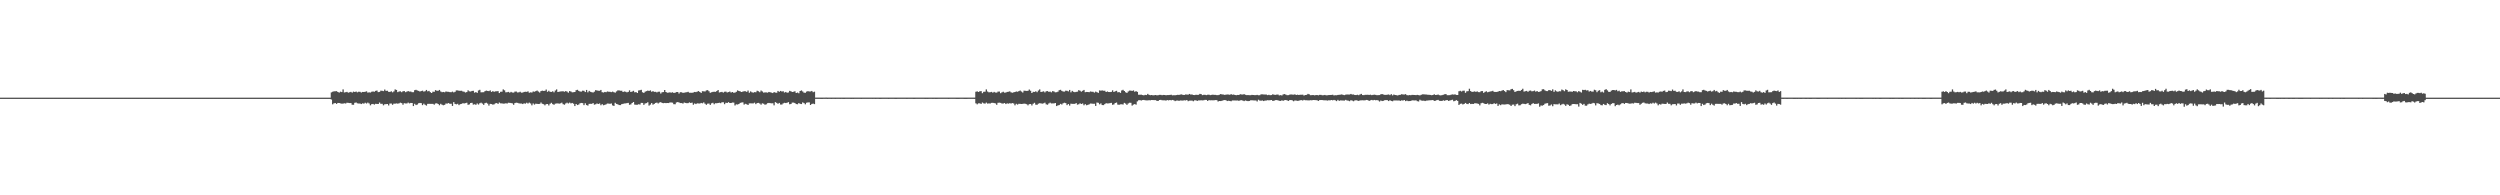 <?xml version="1.0" encoding="UTF-8"?>
<svg xmlns="http://www.w3.org/2000/svg" width="1920" height="150">
  <path d="M0 75.000h1v1.000H0zM1 75.000h1v1.000H1zM2 75.000h1v1.000H2zM3 75.000h1v1.000H3zM4 75.000h1v1.000H4zM5 75.000h1v1.000H5zM6 75.000h1v1.000H6zM7 75.000h1v1.000H7zM8 75.000h1v1.000H8zM9 75.000h1v1.000H9zM10 75.000h1v1.000H10zM11 75.000h1v1.000H11zM12 75.000h1v1.000H12zM13 75.000h1v1.000H13zM14 75.000h1v1.000H14zM15 75.000h1v1.000H15zM16 75.000h1v1.000H16zM17 75.000h1v1.000H17zM18 75.000h1v1.000H18zM19 75.000h1v1.000H19zM20 75.000h1v1.000H20zM21 75.000h1v1.000H21zM22 75.000h1v1.000H22zM23 75.000h1v1.000H23zM24 75.000h1v1.000H24zM25 75.000h1v1.000H25zM26 75.000h1v1.000H26zM27 75.000h1v1.000H27zM28 75.000h1v1.000H28zM29 75.000h1v1.000H29zM30 75.000h1v1.000H30zM31 75.000h1v1.000H31zM32 75.000h1v1.000H32zM33 75.000h1v1.000H33zM34 75.000h1v1.000H34zM35 75.000h1v1.000H35zM36 75.000h1v1.000H36zM37 75.000h1v1.000H37zM38 75.000h1v1.000H38zM39 75.000h1v1.000H39zM40 75.000h1v1.000H40zM41 75.000h1v1.000H41zM42 75.000h1v1.000H42zM43 75.000h1v1.000H43zM44 75.000h1v1.000H44zM45 75.000h1v1.000H45zM46 75.000h1v1.000H46zM47 75.000h1v1.000H47zM48 75.000h1v1.000H48zM49 75.000h1v1.000H49zM50 75.000h1v1.000H50zM51 75.000h1v1.000H51zM52 75.000h1v1.000H52zM53 75.000h1v1.000H53zM54 75.000h1v1.000H54zM55 75.000h1v1.000H55zM56 75.000h1v1.000H56zM57 75.000h1v1.000H57zM58 75.000h1v1.000H58zM59 75.000h1v1.000H59zM60 75.000h1v1.000H60zM61 75.000h1v1.000H61zM62 75.000h1v1.000H62zM63 75.000h1v1.000H63zM64 75.000h1v1.000H64zM65 75.000h1v1.000H65zM66 75.000h1v1.000H66zM67 75.000h1v1.000H67zM68 75.000h1v1.000H68zM69 75.000h1v1.000H69zM70 75.000h1v1.000H70zM71 75.000h1v1.000H71zM72 75.000h1v1.000H72zM73 75.000h1v1.000H73zM74 75.000h1v1.000H74zM75 75.000h1v1.000H75zM76 75.000h1v1.000H76zM77 75.000h1v1.000H77zM78 75.000h1v1.000H78zM79 75.000h1v1.000H79zM80 75.000h1v1.000H80zM81 75.000h1v1.000H81zM82 75.000h1v1.000H82zM83 75.000h1v1.000H83zM84 75.000h1v1.000H84zM85 75.000h1v1.000H85zM86 75.000h1v1.000H86zM87 75.000h1v1.000H87zM88 75.000h1v1.000H88zM89 75.000h1v1.000H89zM90 75.000h1v1.000H90zM91 75.000h1v1.000H91zM92 75.000h1v1.000H92zM93 75.000h1v1.000H93zM94 75.000h1v1.000H94zM95 75.000h1v1.000H95zM96 75.000h1v1.000H96zM97 75.000h1v1.000H97zM98 75.000h1v1.000H98zM99 75.000h1v1.000H99zM100 75.000h1v1.000H100zM101 75.000h1v1.000H101zM102 75.000h1v1.000H102zM103 75.000h1v1.000H103zM104 75.000h1v1.000H104zM105 75.000h1v1.000H105zM106 75.000h1v1.000H106zM107 75.000h1v1.000H107zM108 75.000h1v1.000H108zM109 75.000h1v1.000H109zM110 75.000h1v1.000H110zM111 75.000h1v1.000H111zM112 75.000h1v1.000H112zM113 75.000h1v1.000H113zM114 75.000h1v1.000H114zM115 75.000h1v1.000H115zM116 75.000h1v1.000H116zM117 75.000h1v1.000H117zM118 75.000h1v1.000H118zM119 75.000h1v1.000H119zM120 75.000h1v1.000H120zM121 75.000h1v1.000H121zM122 75.000h1v1.000H122zM123 75.000h1v1.000H123zM124 75.000h1v1.000H124zM125 75.000h1v1.000H125zM126 75.000h1v1.000H126zM127 75.000h1v1.000H127zM128 75.000h1v1.000H128zM129 75.000h1v1.000H129zM130 75.000h1v1.000H130zM131 75.000h1v1.000H131zM132 75.000h1v1.000H132zM133 75.000h1v1.000H133zM134 75.000h1v1.000H134zM135 75.000h1v1.000H135zM136 75.000h1v1.000H136zM137 75.000h1v1.000H137zM138 75.000h1v1.000H138zM139 75.000h1v1.000H139zM140 75.000h1v1.000H140zM141 75.000h1v1.000H141zM142 75.000h1v1.000H142zM143 75.000h1v1.000H143zM144 75.000h1v1.000H144zM145 75.000h1v1.000H145zM146 75.000h1v1.000H146zM147 75.000h1v1.000H147zM148 75.000h1v1.000H148zM149 75.000h1v1.000H149zM150 75.000h1v1.000H150zM151 75.000h1v1.000H151zM152 75.000h1v1.000H152zM153 75.000h1v1.000H153zM154 75.000h1v1.000H154zM155 75.000h1v1.000H155zM156 75.000h1v1.000H156zM157 75.000h1v1.000H157zM158 75.000h1v1.000H158zM159 75.000h1v1.000H159zM160 75.000h1v1.000H160zM161 75.000h1v1.000H161zM162 75.000h1v1.000H162zM163 75.000h1v1.000H163zM164 75.000h1v1.000H164zM165 75.000h1v1.000H165zM166 75.000h1v1.000H166zM167 75.000h1v1.000H167zM168 75.000h1v1.000H168zM169 75.000h1v1.000H169zM170 75.000h1v1.000H170zM171 75.000h1v1.000H171zM172 75.000h1v1.000H172zM173 75.000h1v1.000H173zM174 75.000h1v1.000H174zM175 75.000h1v1.000H175zM176 75.000h1v1.000H176zM177 75.000h1v1.000H177zM178 75.000h1v1.000H178zM179 75.000h1v1.000H179zM180 75.000h1v1.000H180zM181 75.000h1v1.000H181zM182 75.000h1v1.000H182zM183 75.000h1v1.000H183zM184 75.000h1v1.000H184zM185 75.000h1v1.000H185zM186 75.000h1v1.000H186zM187 75.000h1v1.000H187zM188 75.000h1v1.000H188zM189 75.000h1v1.000H189zM190 75.000h1v1.000H190zM191 75.000h1v1.000H191zM192 75.000h1v1.000H192zM193 75.000h1v1.000H193zM194 75.000h1v1.000H194zM195 75.000h1v1.000H195zM196 75.000h1v1.000H196zM197 75.000h1v1.000H197zM198 75.000h1v1.000H198zM199 75.000h1v1.000H199zM200 75.000h1v1.000H200zM201 75.000h1v1.000H201zM202 75.000h1v1.000H202zM203 75.000h1v1.000H203zM204 75.000h1v1.000H204zM205 75.000h1v1.000H205zM206 75.000h1v1.000H206zM207 75.000h1v1.000H207zM208 75.000h1v1.000H208zM209 75.000h1v1.000H209zM210 75.000h1v1.000H210zM211 75.000h1v1.000H211zM212 75.000h1v1.000H212zM213 75.000h1v1.000H213zM214 75.000h1v1.000H214zM215 75.000h1v1.000H215zM216 75.000h1v1.000H216zM217 75.000h1v1.000H217zM218 75.000h1v1.000H218zM219 75.000h1v1.000H219zM220 75.000h1v1.000H220zM221 75.000h1v1.000H221zM222 75.000h1v1.000H222zM223 75.000h1v1.000H223zM224 75.000h1v1.000H224zM225 75.000h1v1.000H225zM226 75.000h1v1.000H226zM227 75.000h1v1.000H227zM228 75.000h1v1.000H228zM229 75.000h1v1.000H229zM230 75.000h1v1.000H230zM231 75.000h1v1.000H231zM232 75.000h1v1.000H232zM233 75.000h1v1.000H233zM234 75.000h1v1.000H234zM235 75.000h1v1.000H235zM236 75.000h1v1.000H236zM237 75.000h1v1.000H237zM238 75.000h1v1.000H238zM239 75.000h1v1.000H239zM240 75.000h1v1.000H240zM241 75.000h1v1.000H241zM242 75.000h1v1.000H242zM243 75.000h1v1.000H243zM244 75.000h1v1.000H244zM245 75.000h1v1.000H245zM246 75.000h1v1.000H246zM247 75.000h1v1.000H247zM248 75.000h1v1.000H248zM249 75.000h1v1.000H249zM250 75.000h1v1.000H250zM251 75.000h1v1.000H251zM252 75.000h1v1.000H252zM253 75.000h1v1.000H253zM254 70.953h1v5.472H254zM255 70.450h1v9.701H255zM256 70.150h1v9.205H256zM257 70.072h1v9.058H257zM258 70.013h1v9.814H258zM259 70.657h1v8.400H259zM260 71.132h1v7.950H260zM261 70.379h1v9.022H261zM262 70.702h1v8.908H262zM263 68.642h1v10.909H263zM264 71.018h1v8.278H264zM265 70.815h1v8.672H265zM266 70.569h1v8.313H266zM267 71.156h1v7.857H267zM268 70.866h1v8.277H268zM269 70.549h1v8.617H269zM270 71.095h1v9.317H270zM271 70.355h1v10.156H271zM272 70.639h1v8.328H272zM273 70.299h1v8.378H273zM274 70.888h1v8.462H274zM275 70.448h1v9.060H275zM276 70.501h1v8.987H276zM277 71.046h1v8.883H277zM278 70.610h1v8.764H278zM279 70.671h1v8.940H279zM280 70.443h1v8.472H280zM281 70.141h1v9.391H281zM282 71.107h1v7.693H282zM283 70.926h1v8.514H283zM284 71.043h1v9.836H284zM285 70.437h1v9.513H285zM286 70.256h1v9.548H286zM287 70.431h1v9.917H287zM288 69.773h1v9.954H288zM289 69.538h1v10.293H289zM290 70.752h1v9.137H290zM291 70.538h1v8.187H291zM292 69.652h1v10.053H292zM293 69.747h1v9.953H293zM294 69.988h1v10.930H294zM295 68.771h1v11.295H295zM296 69.788h1v10.183H296zM297 69.686h1v10.210H297zM298 70.513h1v10.502H298zM299 70.619h1v8.916H299zM300 70.073h1v9.460H300zM301 70.887h1v9.612H301zM302 70.206h1v9.399H302zM303 68.649h1v10.987H303zM304 69.093h1v10.326H304zM305 70.761h1v8.845H305zM306 70.252h1v9.086H306zM307 70.166h1v8.680H307zM308 70.802h1v8.381H308zM309 70.081h1v10.367H309zM310 69.956h1v9.281H310zM311 70.799h1v8.642H311zM312 70.353h1v9.111H312zM313 69.937h1v8.854H313zM314 70.334h1v9.089H314zM315 70.285h1v8.763H315zM316 70.823h1v8.276H316zM317 70.805h1v10.653H317zM318 69.289h1v10.424H318zM319 68.983h1v11.713H319zM320 69.488h1v10.769H320zM321 69.809h1v9.516H321zM322 70.314h1v8.738H322zM323 69.963h1v9.252H323zM324 69.622h1v11.127H324zM325 70.339h1v9.285H325zM326 70.050h1v10.440H326zM327 69.069h1v12.024H327zM328 70.144h1v9.607H328zM329 69.797h1v9.901H329zM330 70.832h1v8.929H330zM331 71.408h1v8.360H331zM332 70.392h1v9.366H332zM333 70.511h1v9.868H333zM334 69.242h1v10.227H334zM335 69.697h1v9.617H335zM336 69.760h1v10.135H336zM337 69.090h1v11.729H337zM338 70.243h1v9.475H338zM339 70.814h1v9.610H339zM340 70.630h1v10.236H340zM341 70.855h1v9.670H341zM342 70.270h1v9.259H342zM343 70.474h1v9.073H343zM344 70.497h1v8.656H344zM345 70.775h1v8.939H345zM346 70.790h1v8.866H346zM347 70.342h1v11.033H347zM348 70.982h1v7.446H348zM349 70.527h1v9.274H349zM350 69.438h1v10.682H350zM351 69.427h1v10.267H351zM352 69.671h1v11.047H352zM353 69.744h1v10.247H353zM354 69.707h1v10.082H354zM355 70.239h1v9.029H355zM356 70.472h1v9.001H356zM357 71.086h1v8.131H357zM358 70.712h1v8.205H358zM359 69.360h1v11.130H359zM360 70.153h1v10.041H360zM361 70.295h1v8.832H361zM362 69.843h1v9.088H362zM363 69.720h1v10.602H363zM364 71.186h1v8.869H364zM365 70.722h1v9.751H365zM366 71.337h1v8.144H366zM367 69.486h1v10.811H367zM368 68.967h1v10.317H368zM369 70.899h1v7.953H369zM370 70.860h1v8.693H370zM371 70.813h1v9.705H371zM372 69.998h1v9.205H372zM373 69.568h1v9.348H373zM374 69.840h1v9.710H374zM375 70.008h1v11.078H375zM376 69.444h1v10.316H376zM377 70.581h1v9.337H377zM378 70.015h1v10.372H378zM379 70.492h1v9.659H379zM380 70.150h1v9.205H380zM381 70.072h1v9.058H381zM382 70.013h1v9.814H382zM383 71.493h1v7.241H383zM384 70.526h1v8.843H384zM385 70.379h1v9.022H385zM386 68.642h1v10.969H386zM387 69.396h1v10.154H387zM388 70.913h1v8.383H388zM389 70.815h1v8.672H389zM390 70.569h1v8.308H390zM391 71.156h1v7.857H391zM392 70.549h1v8.617H392zM393 71.065h1v8.355H393zM394 71.134h1v9.377H394zM395 70.355h1v8.800H395zM396 70.299h1v8.554H396zM397 70.992h1v8.005H397zM398 70.888h1v8.462H398zM399 70.448h1v9.060H399zM400 71.150h1v8.339H400zM401 71.046h1v8.883H401zM402 70.610h1v8.764H402zM403 70.443h1v9.168H403zM404 70.532h1v8.384H404zM405 70.141h1v9.391H405zM406 71.242h1v7.558H406zM407 70.926h1v8.514H407zM408 71.043h1v9.836H408zM409 70.256h1v9.209H409zM410 70.430h1v9.918H410zM411 69.984h1v9.630H411zM412 69.538h1v10.246H412zM413 70.318h1v9.571H413zM414 71.063h1v8.710H414zM415 69.946h1v8.779H415zM416 69.652h1v10.053H416zM417 69.854h1v10.168H417zM418 69.750h1v11.168H418zM419 68.771h1v11.200H419zM420 70.494h1v9.392H420zM421 69.686h1v11.329H421zM422 70.513h1v9.175H422zM423 70.619h1v8.315H423zM424 70.073h1v9.879H424zM425 70.887h1v9.612H425zM426 69.525h1v10.111H426zM427 68.649h1v10.789H427zM428 70.677h1v8.742H428zM429 70.412h1v9.195H429zM430 70.252h1v9.086H430zM431 70.166h1v8.680H431zM432 70.081h1v9.940H432zM433 70.448h1v9.999H433zM434 69.956h1v9.484H434zM435 70.353h1v8.516H435zM436 71.176h1v8.288H436zM437 69.937h1v8.854H437zM438 70.285h1v9.139H438zM439 70.913h1v8.135H439zM440 70.822h1v8.844H440zM441 70.658h1v10.800H441zM442 69.289h1v10.582H442zM443 68.983h1v11.713H443zM444 69.809h1v10.448H444zM445 70.314h1v8.977H445zM446 70.360h1v8.692H446zM447 69.622h1v9.592H447zM448 69.713h1v11.036H448zM449 70.716h1v8.580H449zM450 69.069h1v11.612H450zM451 70.897h1v10.196H451zM452 69.797h1v9.955H452zM453 70.500h1v9.197H453zM454 70.832h1v8.936H454zM455 71.059h1v8.095H455zM456 70.392h1v9.987H456zM457 69.242h1v10.841H457zM458 69.489h1v9.980H458zM459 69.697h1v10.199H459zM460 69.760h1v9.679H460zM461 69.090h1v11.729H461zM462 70.814h1v9.173H462zM463 71.067h1v9.799H463zM464 70.630h1v9.895H464zM465 70.831h1v9.284H465zM466 70.270h1v9.259H466zM467 70.474h1v9.073H467zM468 70.497h1v9.217H468zM469 70.775h1v8.677H469zM470 70.342h1v10.617H470zM471 70.804h1v10.571H471zM472 71.187h1v7.767H472zM473 70.201h1v9.600H473zM474 69.438h1v10.682H474zM475 69.427h1v11.272H475zM476 69.671h1v11.047H476zM477 69.707h1v10.283H477zM478 70.641h1v9.149H478zM479 70.239h1v9.234H479zM480 70.472h1v8.921H480zM481 70.903h1v8.314H481zM482 70.550h1v8.430H482zM483 69.360h1v11.130H483zM484 70.680h1v9.514H484zM485 70.295h1v8.832H485zM486 69.720h1v8.607H486zM487 70.922h1v9.400H487zM488 70.722h1v9.751H488zM489 71.408h1v9.052H489zM490 69.486h1v10.590H490zM491 69.275h1v11.023H491zM492 68.967h1v10.025H492zM493 70.860h1v8.217H493zM494 71.390h1v9.128H494zM495 70.404h1v9.079H495zM496 69.998h1v9.205H496zM497 69.568h1v8.953H497zM498 69.840h1v11.247H498zM499 69.444h1v10.908H499zM500 70.456h1v8.678H500zM501 70.015h1v10.372H501zM502 70.573h1v9.192H502zM503 70.514h1v8.514H503zM504 70.986h1v7.833H504zM505 70.442h1v9.023H505zM506 70.388h1v8.365H506zM507 71.812h1v6.642H507zM508 70.862h1v8.209H508zM509 70.726h1v8.538H509zM510 69.119h1v9.935H510zM511 70.653h1v8.556H511zM512 71.220h1v7.863H512zM513 71.129h1v8.021H513zM514 70.902h1v7.810H514zM515 71.176h1v7.524H515zM516 70.884h1v7.970H516zM517 71.360h1v8.645H517zM518 71.221h1v8.876H518zM519 70.704h1v7.966H519zM520 70.652h1v7.749H520zM521 71.843h1v6.853H521zM522 70.790h1v8.379H522zM523 70.839h1v8.313H523zM524 71.342h1v8.216H524zM525 71.179h1v7.548H525zM526 70.940h1v8.106H526zM527 70.785h1v8.479H527zM528 70.506h1v8.686H528zM529 71.218h1v7.430H529zM530 71.232h1v7.875H530zM531 71.258h1v7.564H531zM532 71.003h1v9.435H532zM533 70.612h1v8.831H533zM534 70.774h1v9.173H534zM535 70.361h1v9.011H535zM536 69.948h1v9.520H536zM537 70.669h1v8.852H537zM538 71.357h1v7.697H538zM539 70.054h1v9.298H539zM540 70.141h1v8.500H540zM541 70.241h1v9.412H541zM542 69.444h1v11.030H542zM543 69.239h1v10.359H543zM544 70.085h1v9.434H544zM545 71.281h1v9.283H545zM546 70.850h1v8.487H546zM547 70.566h1v8.365H547zM548 70.443h1v9.643H548zM549 70.566h1v8.693H549zM550 69.936h1v9.352H550zM551 69.126h1v9.962H551zM552 71.002h1v7.883H552zM553 70.756h1v8.504H553zM554 70.529h1v8.010H554zM555 71.132h1v7.425H555zM556 70.450h1v9.588H556zM557 70.335h1v8.542H557zM558 71.004h1v8.103H558zM559 70.702h1v7.738H559zM560 70.317h1v8.811H560zM561 71.074h1v8.018H561zM562 70.639h1v8.105H562zM563 71.220h1v7.572H563zM564 71.120h1v9.854H564zM565 70.486h1v9.663H565zM566 69.435h1v10.833H566zM567 69.902h1v9.961H567zM568 70.199h1v8.801H568zM569 70.666h1v8.082H569zM570 70.341h1v8.264H570zM571 70.026h1v10.292H571zM572 70.110h1v9.629H572zM573 70.555h1v9.523H573zM574 69.514h1v11.121H574zM575 71.205h1v8.189H575zM576 70.188h1v9.157H576zM577 70.838h1v8.565H577zM578 71.145h1v8.265H578zM579 70.738h1v8.104H579zM580 70.848h1v9.127H580zM581 69.674h1v9.488H581zM582 70.095h1v8.895H582zM583 70.791h1v8.737H583zM584 69.534h1v10.848H584zM585 70.260h1v9.104H585zM586 71.129h1v8.551H586zM587 70.958h1v9.467H587zM588 70.986h1v9.125H588zM589 71.144h1v8.111H589zM590 70.625h1v8.417H590zM591 70.835h1v8.371H591zM592 71.093h1v8.267H592zM593 71.459h1v7.848H593zM594 70.692h1v10.204H594zM595 71.119h1v7.326H595zM596 71.226h1v7.751H596zM597 69.856h1v9.880H597zM598 70.510h1v8.563H598zM599 69.846h1v10.425H599zM600 70.273h1v10.015H600zM601 70.105h1v9.325H601zM602 71.058h1v7.890H602zM603 70.597h1v8.540H603zM604 71.227h1v7.673H604zM605 71.034h1v7.392H605zM606 69.784h1v10.294H606zM607 70.139h1v9.664H607zM608 70.648h1v8.169H608zM609 70.466h1v8.316H609zM610 70.117h1v9.023H610zM611 71.439h1v8.483H611zM612 71.043h1v9.019H612zM613 71.612h1v7.532H613zM614 69.900h1v9.795H614zM615 69.420h1v10.480H615zM616 70.253h1v8.371H616zM617 71.171h1v8.040H617zM618 71.249h1v8.856H618zM619 70.374h1v8.514H619zM620 69.976h1v8.646H620zM621 70.226h1v8.435H621zM622 70.227h1v10.402H622zM623 69.861h1v9.958H623zM624 70.799h1v8.750H624zM625 70.389h1v9.593H625zM626 74.951h1v1.000H626zM627 74.948h1v1.000H627zM628 74.947h1v1.000H628zM629 74.946h1v1.000H629zM630 74.962h1v1.000H630zM631 74.958h1v1.000H631zM632 74.950h1v1.000H632zM633 74.936h1v1.000H633zM634 74.931h1v1.000H634zM635 74.957h1v1.000H635zM636 74.955h1v1.000H636zM637 74.952h1v1.000H637zM638 74.958h1v1.000H638zM639 74.955h1v1.000H639zM640 74.952h1v1.000H640zM641 74.958h1v1.000H641zM642 74.950h1v1.000H642zM643 74.953h1v1.000H643zM644 74.949h1v1.000H644zM645 74.956h1v1.000H645zM646 74.951h1v1.000H646zM647 74.958h1v1.000H647zM648 74.957h1v1.000H648zM649 74.953h1v1.000H649zM650 74.951h1v1.000H650zM651 74.951h1v1.000H651zM652 74.947h1v1.000H652zM653 74.958h1v1.000H653zM654 74.956h1v1.000H654zM655 74.957h1v1.000H655zM656 74.953h1v1.000H656zM657 74.953h1v1.000H657zM658 74.950h1v1.000H658zM659 74.948h1v1.000H659zM660 74.945h1v1.000H660zM661 74.958h1v1.000H661zM662 74.954h1v1.000H662zM663 74.947h1v1.000H663zM664 74.947h1v1.000H664zM665 74.952h1v1.000H665zM666 74.938h1v1.000H666zM667 74.948h1v1.000H667zM668 74.947h1v1.000H668zM669 74.955h1v1.000H669zM670 74.956h1v1.000H670zM671 74.951h1v1.000H671zM672 74.959h1v1.000H672zM673 74.947h1v1.000H673zM674 74.936h1v1.000H674zM675 74.957h1v1.000H675zM676 74.958h1v1.000H676zM677 74.953h1v1.000H677zM678 74.952h1v1.000H678zM679 74.951h1v1.000H679zM680 74.955h1v1.000H680zM681 74.950h1v1.000H681zM682 74.958h1v1.000H682zM683 74.954h1v1.000H683zM684 74.949h1v1.000H684zM685 74.953h1v1.000H685zM686 74.953h1v1.000H686zM687 74.958h1v1.000H687zM688 74.958h1v1.000H688zM689 74.943h1v1.000H689zM690 74.940h1v1.000H690zM691 74.953h1v1.000H691zM692 74.948h1v1.000H692zM693 74.954h1v1.000H693zM694 74.950h1v1.000H694zM695 74.946h1v1.000H695zM696 74.958h1v1.000H696zM697 74.950h1v1.000H697zM698 74.941h1v1.000H698zM699 74.948h1v1.000H699zM700 74.955h1v1.000H700zM701 74.958h1v1.000H701zM702 74.963h1v1.000H702zM703 74.954h1v1.000H703zM704 74.952h1v1.000H704zM705 74.942h1v1.000H705zM706 74.947h1v1.000H706zM707 74.948h1v1.000H707zM708 74.941h1v1.000H708zM709 74.952h1v1.000H709zM710 74.958h1v1.000H710zM711 74.956h1v1.000H711zM712 74.959h1v1.000H712zM713 74.953h1v1.000H713zM714 74.955h1v1.000H714zM715 74.955h1v1.000H715zM716 74.958h1v1.000H716zM717 74.953h1v1.000H717zM718 74.958h1v1.000H718zM719 74.960h1v1.000H719zM720 74.955h1v1.000H720zM721 74.944h1v1.000H721zM722 74.944h1v1.000H722zM723 74.947h1v1.000H723zM724 74.947h1v1.000H724zM725 74.951h1v1.000H725zM726 74.952h1v1.000H726zM727 74.955h1v1.000H727zM728 74.961h1v1.000H728zM729 74.955h1v1.000H729zM730 74.944h1v1.000H730zM731 74.953h1v1.000H731zM732 74.953h1v1.000H732zM733 74.947h1v1.000H733zM734 74.959h1v1.000H734zM735 74.962h1v1.000H735zM736 74.957h1v1.000H736zM737 74.951h1v1.000H737zM738 74.945h1v1.000H738zM739 74.940h1v1.000H739zM740 74.959h1v1.000H740zM741 74.959h1v1.000H741zM742 74.958h1v1.000H742zM743 74.950h1v1.000H743zM744 74.946h1v1.000H744zM745 74.948h1v1.000H745zM746 74.950h1v1.000H746zM747 74.944h1v1.000H747zM748 74.956h1v1.000H748zM749 70.450h1v8.934H749zM750 70.150h1v10.001H750zM751 70.661h1v8.695H751zM752 70.072h1v9.266H752zM753 70.013h1v9.814H753zM754 71.578h1v7.156H754zM755 70.526h1v8.843H755zM756 70.379h1v9.231H756zM757 68.642h1v10.168H757zM758 70.300h1v9.251H758zM759 70.913h1v8.501H759zM760 70.815h1v8.672H760zM761 70.569h1v8.444H761zM762 71.156h1v7.811H762zM763 70.549h1v8.617H763zM764 71.065h1v8.355H764zM765 71.134h1v9.377H765zM766 70.355h1v8.612H766zM767 70.299h1v8.554H767zM768 71.587h1v7.409H768zM769 70.888h1v8.619H769zM770 70.448h1v9.040H770zM771 71.150h1v7.943H771zM772 71.046h1v8.883H772zM773 70.610h1v8.764H773zM774 70.443h1v9.168H774zM775 70.141h1v9.107H775zM776 70.911h1v8.621H776zM777 71.242h1v7.937H777zM778 70.926h1v8.514H778zM779 70.679h1v10.200H779zM780 70.256h1v9.446H780zM781 70.430h1v9.918H781zM782 69.984h1v9.742H782zM783 69.538h1v10.246H783zM784 70.318h1v9.571H784zM785 71.063h1v8.707H785zM786 69.652h1v9.926H786zM787 69.747h1v9.958H787zM788 69.854h1v10.168H788zM789 69.750h1v11.168H789zM790 68.771h1v11.200H790zM791 69.686h1v10.199H791zM792 71.405h1v9.611H792zM793 70.513h1v9.175H793zM794 70.619h1v8.315H794zM795 70.073h1v10.336H795zM796 70.809h1v9.690H796zM797 69.525h1v10.111H797zM798 68.649h1v10.633H798zM799 70.678h1v8.742H799zM800 70.412h1v9.195H800zM801 70.166h1v9.173H801zM802 70.945h1v7.901H802zM803 70.081h1v10.050H803zM804 69.956h1v10.491H804zM805 70.530h1v8.911H805zM806 70.353h1v8.516H806zM807 70.897h1v8.566H807zM808 69.937h1v9.453H808zM809 70.285h1v9.139H809zM810 70.913h1v8.187H810zM811 70.822h1v10.636H811zM812 70.383h1v10.543H812zM813 69.289h1v11.406H813zM814 68.983h1v10.776H814zM815 69.809h1v10.448H815zM816 70.314h1v8.977H816zM817 70.360h1v8.538H817zM818 69.622h1v9.592H818zM819 69.713h1v11.036H819zM820 70.194h1v9.654H820zM821 69.069h1v12.024H821zM822 70.897h1v8.706H822zM823 69.797h1v9.955H823zM824 70.500h1v9.260H824zM825 70.832h1v8.936H825zM826 70.543h1v8.611H826zM827 70.392h1v9.987H827zM828 69.242h1v10.841H828zM829 69.697h1v9.682H829zM830 70.411h1v9.485H830zM831 69.760h1v9.679H831zM832 69.090h1v11.729H832zM833 70.814h1v9.173H833zM834 70.630h1v10.236H834zM835 70.660h1v9.865H835zM836 70.831h1v9.284H836zM837 70.270h1v9.259H837zM838 70.474h1v9.073H838zM839 70.497h1v9.217H839zM840 71.132h1v8.524H840zM841 70.342h1v11.033H841zM842 70.804h1v7.942H842zM843 71.343h1v7.611H843zM844 69.438h1v10.682H844zM845 69.611h1v9.798H845zM846 69.427h1v11.272H846zM847 69.671h1v11.047H847zM848 69.707h1v10.283H848zM849 70.641h1v8.628H849zM850 70.239h1v9.234H850zM851 70.681h1v8.712H851zM852 70.712h1v8.505H852zM853 70.550h1v8.430H853zM854 69.360h1v11.130H854zM855 70.680h1v9.514H855zM856 70.098h1v9.029H856zM857 69.720h1v9.012H857zM858 70.922h1v9.400H858zM859 70.722h1v9.751H859zM860 71.337h1v8.768H860zM861 69.486h1v10.590H861zM862 68.967h1v11.330H862zM863 69.867h1v9.125H863zM864 70.860h1v8.693H864zM865 71.390h1v9.128H865zM866 70.244h1v9.239H866zM867 69.595h1v9.321H867zM868 69.568h1v9.391H868zM869 69.840h1v11.247H869zM870 69.444h1v10.908H870zM871 70.457h1v9.460H871zM872 70.015h1v10.372H872zM873 70.573h1v7.326H873zM874 72.778h1v4.217H874zM875 72.742h1v4.150H875zM876 72.715h1v4.497H876zM877 73.010h1v3.848H877zM878 73.228h1v3.516H878zM879 72.883h1v4.133H879zM880 73.031h1v4.081H880zM881 72.087h1v4.998H881zM882 72.846h1v4.122H882zM883 73.127h1v3.928H883zM884 72.970h1v3.809H884zM885 73.239h1v3.600H885zM886 73.106h1v3.792H886zM887 72.961h1v3.948H887zM888 73.197h1v4.282H888zM889 73.128h1v4.397H889zM890 72.872h1v3.946H890zM891 72.846h1v3.838H891zM892 73.116h1v3.877H892zM893 72.914h1v4.151H893zM894 72.939h1v4.118H894zM895 73.188h1v4.070H895zM896 72.989h1v3.857H896zM897 73.017h1v4.096H897zM898 72.912h1v3.882H898zM899 72.774h1v4.303H899zM900 73.216h1v3.511H900zM901 73.133h1v3.901H901zM902 73.146h1v4.547H902zM903 73.020h1v4.248H903zM904 72.826h1v4.375H904zM905 72.907h1v4.544H905zM906 72.605h1v4.560H906zM907 72.498h1v4.716H907zM908 72.855h1v4.385H908zM909 72.956h1v4.053H909zM910 72.550h1v4.606H910zM911 72.593h1v4.211H911zM912 72.704h1v5.008H912zM913 72.146h1v5.175H913zM914 72.612h1v4.665H914zM915 72.566h1v4.678H915zM916 72.944h1v4.812H916zM917 72.993h1v4.085H917zM918 72.742h1v4.334H918zM919 72.854h1v4.666H919zM920 72.804h1v4.306H920zM921 72.090h1v5.034H921zM922 72.294h1v4.731H922zM923 73.058h1v4.053H923zM924 72.825h1v4.163H924zM925 72.785h1v3.920H925zM926 73.077h1v3.685H926zM927 72.746h1v4.750H927zM928 72.689h1v4.231H928zM929 73.075h1v3.959H929zM930 72.871h1v4.151H930zM931 72.680h1v4.365H931zM932 72.862h1v4.164H932zM933 72.840h1v4.015H933zM934 73.086h1v3.792H934zM935 73.078h1v4.881H935zM936 72.764h1v4.787H936zM937 72.243h1v5.366H937zM938 72.475h1v4.934H938zM939 72.622h1v4.360H939zM940 72.853h1v4.003H940zM941 72.692h1v4.239H941zM942 72.536h1v5.098H942zM943 72.578h1v4.770H943zM944 72.798h1v4.717H944zM945 72.283h1v5.509H945zM946 72.775h1v4.402H946zM947 72.616h1v4.536H947zM948 72.938h1v4.243H948zM949 73.090h1v4.094H949zM950 72.889h1v4.291H950zM951 72.943h1v4.521H951zM952 72.362h1v4.700H952zM953 72.570h1v4.406H953zM954 72.599h1v4.644H954zM955 72.292h1v5.374H955zM956 72.821h1v4.341H956zM957 73.082h1v4.403H957zM958 72.998h1v4.690H958zM959 73.101h1v4.430H959zM960 73.090h1v3.985H960zM961 72.833h1v4.170H961zM962 72.937h1v4.146H962zM963 73.064h1v4.095H963zM964 73.071h1v4.062H964zM965 72.866h1v5.055H965zM966 73.159h1v3.412H966zM967 73.131h1v4.069H967zM968 72.452h1v4.894H968zM969 72.447h1v4.704H969zM970 72.558h1v5.061H970zM971 72.592h1v4.695H971zM972 72.575h1v4.619H972zM973 73.048h1v3.908H973zM974 72.819h1v4.230H974zM975 73.131h1v3.801H975zM976 73.035h1v3.759H976zM977 72.416h1v5.099H977zM978 72.779h1v4.600H978zM979 72.844h1v4.047H979zM980 72.637h1v4.236H980zM981 72.581h1v4.470H981zM982 73.253h1v4.186H982zM983 73.040h1v4.467H983zM984 73.322h1v3.731H984zM985 72.474h1v4.953H985zM986 72.236h1v4.727H986zM987 72.648h1v4.147H987zM988 73.103h1v3.983H988zM989 73.082h1v4.447H989zM990 72.708h1v4.217H990zM991 72.511h1v4.283H991zM992 72.635h1v4.449H992zM993 72.713h1v5.076H993zM994 72.455h1v4.726H994zM995 72.975h1v4.278H995zM996 72.716h1v4.752H996zM997 72.935h1v4.425H997zM998 72.778h1v4.217H998zM999 72.742h1v4.150H999zM1000 72.715h1v4.497H1000zM1001 73.393h1v3.317H1001zM1002 72.950h1v4.051H1002zM1003 72.883h1v4.133H1003zM1004 72.087h1v5.025H1004zM1005 72.432h1v4.652H1005zM1006 73.127h1v3.841H1006zM1007 73.083h1v3.973H1007zM1008 72.970h1v3.809H1008zM1009 73.239h1v3.600H1009zM1010 73.084h1v3.825H1010zM1011 72.961h1v4.064H1011zM1012 73.211h1v4.314H1012zM1013 72.872h1v4.032H1013zM1014 72.846h1v3.972H1014zM1015 73.164h1v3.667H1015zM1016 73.116h1v3.877H1016zM1017 72.914h1v4.151H1017zM1018 73.236h1v3.820H1018zM1019 73.188h1v4.070H1019zM1020 72.989h1v4.015H1020zM1021 72.943h1v4.169H1021zM1022 72.912h1v3.882H1022zM1023 72.774h1v4.303H1023zM1024 73.278h1v3.463H1024zM1025 73.133h1v3.901H1025zM1026 73.187h1v4.507H1026zM1027 72.909h1v3.792H1027zM1028 72.826h1v4.624H1028zM1029 72.702h1v4.412H1029zM1030 72.498h1v4.668H1030zM1031 72.855h1v4.359H1031zM1032 73.054h1v4.186H1032zM1033 72.684h1v4.022H1033zM1034 72.550h1v4.606H1034zM1035 72.593h1v4.708H1035zM1036 72.594h1v5.117H1036zM1037 72.146h1v4.830H1037zM1038 72.612h1v4.665H1038zM1039 72.566h1v5.190H1039zM1040 72.944h1v4.204H1040zM1041 72.993h1v3.954H1041zM1042 72.742h1v4.526H1042zM1043 73.116h1v4.404H1043zM1044 72.566h1v4.558H1044zM1045 72.090h1v4.943H1045zM1046 73.020h1v4.005H1046zM1047 73.058h1v4.053H1047zM1048 72.825h1v4.163H1048zM1049 72.785h1v3.977H1049zM1050 72.746h1v4.170H1050zM1051 72.929h1v4.567H1051zM1052 72.689h1v4.345H1052zM1053 73.075h1v3.697H1053zM1054 72.871h1v4.174H1054zM1055 72.680h1v4.057H1055zM1056 72.840h1v4.187H1056zM1057 73.128h1v3.727H1057zM1058 73.086h1v4.052H1058zM1059 73.011h1v4.948H1059zM1060 72.384h1v4.848H1060zM1061 72.243h1v5.366H1061zM1062 72.622h1v4.787H1062zM1063 72.853h1v4.113H1063zM1064 72.874h1v3.982H1064zM1065 72.692h1v4.239H1065zM1066 72.536h1v5.098H1066zM1067 73.072h1v3.896H1067zM1068 72.283h1v5.233H1068zM1069 73.244h1v4.548H1069zM1070 72.616h1v4.561H1070zM1071 72.938h1v4.214H1071zM1072 73.090h1v4.091H1072zM1073 73.322h1v3.863H1073zM1074 72.889h1v4.291H1074zM1075 72.813h1v4.651H1075zM1076 72.362h1v4.685H1076zM1077 72.570h1v4.673H1077zM1078 72.599h1v4.181H1078zM1079 72.292h1v5.374H1079zM1080 73.082h1v4.203H1080zM1081 73.213h1v4.475H1081zM1082 72.998h1v4.617H1082zM1083 73.101h1v4.430H1083zM1084 72.833h1v4.242H1084zM1085 72.927h1v4.157H1085zM1086 72.937h1v4.223H1086zM1087 73.064h1v3.975H1087zM1088 72.866h1v4.864H1088zM1089 73.077h1v4.843H1089zM1090 73.253h1v3.342H1090zM1091 72.801h1v4.398H1091zM1092 72.452h1v4.894H1092zM1093 72.447h1v4.873H1093zM1094 72.558h1v5.061H1094zM1095 72.575h1v4.711H1095zM1096 72.733h1v4.462H1096zM1097 72.819h1v4.230H1097zM1098 72.926h1v4.087H1098zM1099 73.123h1v3.809H1099zM1100 72.961h1v3.862H1100zM1101 72.416h1v5.099H1101zM1102 72.941h1v4.438H1102zM1103 72.844h1v4.047H1103zM1104 72.581h1v4.119H1104zM1105 73.125h1v4.313H1105zM1106 73.253h1v4.255H1106zM1107 73.040h1v4.461H1107zM1108 72.733h1v4.320H1108zM1109 72.377h1v5.050H1109zM1110 72.236h1v4.727H1110zM1111 73.121h1v3.747H1111zM1112 73.103h1v4.425H1112zM1113 73.067h1v4.160H1113zM1114 72.708h1v4.217H1114zM1115 72.511h1v4.102H1115zM1116 72.636h1v5.153H1116zM1117 72.455h1v4.998H1117zM1118 72.918h1v3.976H1118zM1119 72.975h1v4.493H1119zM1120 70.089h1v10.480H1120zM1121 69.757h1v9.952H1121zM1122 70.308h1v9.267H1122zM1123 69.672h1v10.547H1123zM1124 69.608h1v10.204H1124zM1125 71.273h1v7.764H1125zM1126 70.162h1v9.596H1126zM1127 70.004h1v9.981H1127zM1128 68.125h1v10.994H1128zM1129 69.918h1v10.002H1129zM1130 70.581h1v9.191H1130zM1131 70.475h1v9.376H1131zM1132 70.210h1v9.130H1132zM1133 70.530h1v8.795H1133zM1134 70.188h1v9.316H1134zM1135 70.745h1v9.034H1135zM1136 70.820h1v10.138H1136zM1137 69.978h1v9.312H1137zM1138 69.917h1v9.058H1138zM1139 71.310h1v8.011H1139zM1140 70.555h1v9.319H1140zM1141 70.078h1v9.774H1141zM1142 70.837h1v8.588H1142zM1143 70.533h1v9.795H1143zM1144 70.254h1v9.475H1144zM1145 70.073h1v9.912H1145zM1146 69.746h1v10.153H1146zM1147 70.579h1v8.685H1147zM1148 70.595h1v9.205H1148zM1149 70.626h1v8.842H1149zM1150 70.328h1v11.029H1150zM1151 69.871h1v10.323H1151zM1152 70.059h1v10.724H1152zM1153 69.577h1v10.533H1153zM1154 69.095h1v11.128H1154zM1155 69.938h1v10.348H1155zM1156 70.743h1v9.414H1156zM1157 69.218h1v10.732H1157zM1158 69.320h1v10.767H1158zM1159 69.437h1v11.003H1159zM1160 68.505h1v12.893H1160zM1161 68.265h1v12.109H1161zM1162 69.255h1v11.028H1162zM1163 70.653h1v10.851H1163zM1164 70.149h1v9.920H1164zM1165 69.817h1v9.778H1165zM1166 69.673h1v11.273H1166zM1167 69.817h1v11.019H1167zM1168 69.081h1v10.932H1168zM1169 68.134h1v11.496H1169zM1170 70.327h1v9.452H1170zM1171 70.039h1v9.941H1171zM1172 69.774h1v9.917H1172zM1173 70.478h1v8.680H1173zM1174 69.682h1v10.865H1174zM1175 69.547h1v11.343H1175zM1176 70.167h1v9.634H1176zM1177 69.976h1v9.207H1177zM1178 69.526h1v10.300H1178zM1179 70.410h1v9.337H1179zM1180 69.902h1v9.881H1180zM1181 70.581h1v8.851H1181zM1182 70.464h1v11.518H1182zM1183 70.009h1v11.010H1183zM1184 68.586h1v12.572H1184zM1185 68.494h1v12.190H1185zM1186 69.388h1v10.288H1186zM1187 69.933h1v9.447H1187zM1188 69.983h1v9.231H1188zM1189 69.186h1v12.031H1189zM1190 69.284h1v11.724H1190zM1191 69.804h1v10.437H1191zM1192 68.587h1v13.000H1192zM1193 70.564h1v9.413H1193zM1194 69.374h1v10.763H1194zM1195 70.135h1v10.012H1195zM1196 70.494h1v9.662H1196zM1197 70.018h1v9.473H1197zM1198 70.147h1v10.669H1198zM1199 68.774h1v11.425H1199zM1200 69.266h1v10.468H1200zM1201 70.038h1v10.255H1201zM1202 68.610h1v12.681H1202zM1203 69.115h1v10.986H1203zM1204 70.475h1v9.996H1204zM1205 70.275h1v11.067H1205zM1206 70.308h1v10.666H1206zM1207 70.492h1v9.482H1207zM1208 69.886h1v10.011H1208zM1209 70.107h1v9.810H1209zM1210 70.132h1v9.965H1210zM1211 70.860h1v9.174H1211zM1212 69.964h1v11.928H1212zM1213 70.463h1v8.564H1213zM1214 71.046h1v8.603H1214zM1215 68.987h1v11.550H1215zM1216 69.173h1v10.588H1216zM1217 68.975h1v12.187H1217zM1218 69.474h1v11.707H1218zM1219 69.278h1v10.900H1219zM1220 70.287h1v9.328H1220zM1221 69.853h1v9.983H1221zM1222 70.331h1v9.228H1222zM1223 70.363h1v8.641H1223zM1224 68.902h1v10.400H1224zM1225 69.318h1v11.618H1225zM1226 70.786h1v8.466H1226zM1227 69.700h1v9.762H1227zM1228 69.292h1v10.548H1228zM1229 70.838h1v9.916H1229zM1230 70.375h1v10.542H1230zM1231 71.039h1v8.805H1231zM1232 69.039h1v11.450H1232zM1233 68.477h1v12.250H1233zM1234 69.451h1v9.786H1234zM1235 70.524h1v9.399H1235zM1236 70.615h1v10.352H1236zM1237 69.592h1v10.254H1237zM1238 69.156h1v10.078H1238zM1239 69.127h1v10.153H1239zM1240 69.421h1v12.160H1240zM1241 68.993h1v11.640H1241zM1242 70.089h1v10.228H1242zM1243 69.610h1v11.214H1243zM1244 70.544h1v9.607H1244zM1245 70.150h1v9.205H1245zM1246 70.072h1v9.058H1246zM1247 70.013h1v9.814H1247zM1248 70.657h1v8.400H1248zM1249 71.132h1v7.950H1249zM1250 70.379h1v9.022H1250zM1251 70.702h1v8.908H1251zM1252 68.642h1v10.909H1252zM1253 71.018h1v8.278H1253zM1254 70.815h1v8.672H1254zM1255 70.569h1v8.313H1255zM1256 71.156h1v7.857H1256zM1257 70.866h1v8.277H1257zM1258 70.549h1v8.617H1258zM1259 71.095h1v9.416H1259zM1260 70.355h1v9.308H1260zM1261 70.639h1v8.328H1261zM1262 70.299h1v8.378H1262zM1263 70.888h1v8.462H1263zM1264 70.448h1v9.060H1264zM1265 70.501h1v8.987H1265zM1266 71.046h1v8.883H1266zM1267 70.610h1v8.764H1267zM1268 70.725h1v8.886H1268zM1269 70.443h1v8.472H1269zM1270 70.141h1v9.391H1270zM1271 71.107h1v7.693H1271zM1272 70.926h1v8.514H1272zM1273 71.043h1v9.836H1273zM1274 70.437h1v9.513H1274zM1275 70.256h1v10.092H1275zM1276 70.431h1v9.184H1276zM1277 69.773h1v9.954H1277zM1278 69.538h1v10.293H1278zM1279 70.752h1v9.137H1279zM1280 70.538h1v8.187H1280zM1281 69.652h1v10.053H1281zM1282 69.747h1v9.953H1282zM1283 69.988h1v10.930H1283zM1284 68.771h1v11.295H1284zM1285 69.788h1v10.183H1285zM1286 69.686h1v10.210H1286zM1287 70.513h1v10.502H1287zM1288 70.619h1v8.916H1288zM1289 70.073h1v9.460H1289zM1290 70.887h1v9.612H1290zM1291 70.206h1v9.399H1291zM1292 68.649h1v10.987H1292zM1293 70.677h1v8.742H1293zM1294 70.761h1v8.845H1294zM1295 70.252h1v9.086H1295zM1296 70.166h1v8.680H1296zM1297 70.802h1v8.381H1297zM1298 70.081h1v10.367H1298zM1299 69.956h1v9.281H1299zM1300 70.799h1v8.642H1300zM1301 70.353h1v9.111H1301zM1302 69.937h1v8.854H1302zM1303 70.285h1v9.139H1303zM1304 70.346h1v8.702H1304zM1305 70.823h1v8.276H1305zM1306 70.805h1v10.653H1306zM1307 69.289h1v10.424H1307zM1308 68.983h1v11.713H1308zM1309 69.488h1v10.769H1309zM1310 69.809h1v9.516H1310zM1311 70.314h1v8.738H1311zM1312 69.963h1v9.252H1312zM1313 69.622h1v11.127H1313zM1314 70.339h1v9.285H1314zM1315 70.050h1v10.440H1315zM1316 69.069h1v12.024H1316zM1317 70.144h1v9.607H1317zM1318 69.797h1v9.901H1318zM1319 70.832h1v8.929H1319zM1320 71.337h1v8.431H1320zM1321 70.392h1v9.366H1321zM1322 70.511h1v9.868H1322zM1323 69.242h1v10.227H1323zM1324 69.697h1v9.617H1324zM1325 69.760h1v10.135H1325zM1326 69.090h1v11.729H1326zM1327 70.243h1v9.475H1327zM1328 70.814h1v10.052H1328zM1329 70.630h1v10.078H1329zM1330 70.855h1v9.670H1330zM1331 70.270h1v9.259H1331zM1332 70.474h1v9.073H1332zM1333 70.497h1v8.656H1333zM1334 70.775h1v8.939H1334zM1335 70.790h1v8.866H1335zM1336 70.342h1v11.033H1336zM1337 70.982h1v7.446H1337zM1338 70.527h1v9.274H1338zM1339 69.438h1v10.682H1339zM1340 69.427h1v10.267H1340zM1341 69.671h1v11.047H1341zM1342 69.744h1v10.247H1342zM1343 69.707h1v10.082H1343zM1344 70.239h1v9.029H1344zM1345 70.472h1v9.001H1345zM1346 71.086h1v8.131H1346zM1347 70.550h1v8.367H1347zM1348 69.360h1v11.130H1348zM1349 70.153h1v10.041H1349zM1350 70.295h1v8.832H1350zM1351 69.720h1v9.211H1351zM1352 70.869h1v9.453H1352zM1353 71.186h1v8.869H1353zM1354 70.722h1v9.751H1354zM1355 71.337h1v8.144H1355zM1356 69.486h1v10.811H1356zM1357 68.967h1v10.317H1357zM1358 70.899h1v7.953H1358zM1359 70.860h1v8.693H1359zM1360 70.813h1v9.705H1360zM1361 69.998h1v9.205H1361zM1362 69.568h1v9.111H1362zM1363 69.840h1v9.710H1363zM1364 70.008h1v11.078H1364zM1365 69.444h1v10.316H1365zM1366 70.581h1v9.337H1366zM1367 70.015h1v10.372H1367zM1368 74.951h1v1.000H1368zM1369 74.957h1v1.000H1369zM1370 74.951h1v1.000H1370zM1371 74.950h1v1.000H1371zM1372 74.965h1v1.000H1372zM1373 74.955h1v1.000H1373zM1374 74.954h1v1.000H1374zM1375 74.936h1v1.000H1375zM1376 74.944h1v1.000H1376zM1377 74.959h1v1.000H1377zM1378 74.958h1v1.000H1378zM1379 74.956h1v1.000H1379zM1380 74.962h1v1.000H1380zM1381 74.955h1v1.000H1381zM1382 74.961h1v1.000H1382zM1383 74.961h1v1.000H1383zM1384 74.954h1v1.000H1384zM1385 74.953h1v1.000H1385zM1386 74.960h1v1.000H1386zM1387 74.959h1v1.000H1387zM1388 74.954h1v1.000H1388zM1389 74.961h1v1.000H1389zM1390 74.960h1v1.000H1390zM1391 74.956h1v1.000H1391zM1392 74.954h1v1.000H1392zM1393 74.955h1v1.000H1393zM1394 74.951h1v1.000H1394zM1395 74.962h1v1.000H1395zM1396 74.959h1v1.000H1396zM1397 74.960h1v1.000H1397zM1398 74.953h1v1.000H1398zM1399 74.954h1v1.000H1399zM1400 74.950h1v1.000H1400zM1401 74.945h1v1.000H1401zM1402 74.953h1v1.000H1402zM1403 74.961h1v1.000H1403zM1404 74.949h1v1.000H1404zM1405 74.947h1v1.000H1405zM1406 74.949h1v1.000H1406zM1407 74.947h1v1.000H1407zM1408 74.938h1v1.000H1408zM1409 74.955h1v1.000H1409zM1410 74.947h1v1.000H1410zM1411 74.955h1v1.000H1411zM1412 74.956h1v1.000H1412zM1413 74.951h1v1.000H1413zM1414 74.959h1v1.000H1414zM1415 74.945h1v1.000H1415zM1416 74.936h1v1.000H1416zM1417 74.957h1v1.000H1417zM1418 74.954h1v1.000H1418zM1419 74.953h1v1.000H1419zM1420 74.952h1v1.000H1420zM1421 74.951h1v1.000H1421zM1422 74.954h1v1.000H1422zM1423 74.950h1v1.000H1423zM1424 74.954h1v1.000H1424zM1425 74.962h1v1.000H1425zM1426 74.949h1v1.000H1426zM1427 74.953h1v1.000H1427zM1428 74.959h1v1.000H1428zM1429 74.958h1v1.000H1429zM1430 74.957h1v1.000H1430zM1431 74.943h1v1.000H1431zM1432 74.940h1v1.000H1432zM1433 74.948h1v1.000H1433zM1434 74.953h1v1.000H1434zM1435 74.954h1v1.000H1435zM1436 74.946h1v1.000H1436zM1437 74.947h1v1.000H1437zM1438 74.957h1v1.000H1438zM1439 74.941h1v1.000H1439zM1440 74.959h1v1.000H1440zM1441 74.948h1v1.000H1441zM1442 74.955h1v1.000H1442zM1443 74.958h1v1.000H1443zM1444 74.961h1v1.000H1444zM1445 74.954h1v1.000H1445zM1446 74.942h1v1.000H1446zM1447 74.945h1v1.000H1447zM1448 74.947h1v1.000H1448zM1449 74.948h1v1.000H1449zM1450 74.941h1v1.000H1450zM1451 74.958h1v1.000H1451zM1452 74.956h1v1.000H1452zM1453 74.957h1v1.000H1453zM1454 74.958h1v1.000H1454zM1455 74.953h1v1.000H1455zM1456 74.955h1v1.000H1456zM1457 74.955h1v1.000H1457zM1458 74.958h1v1.000H1458zM1459 74.953h1v1.000H1459zM1460 74.958h1v1.000H1460zM1461 74.962h1v1.000H1461zM1462 74.952h1v1.000H1462zM1463 74.944h1v1.000H1463zM1464 74.944h1v1.000H1464zM1465 74.947h1v1.000H1465zM1466 74.947h1v1.000H1466zM1467 74.956h1v1.000H1467zM1468 74.952h1v1.000H1468zM1469 74.955h1v1.000H1469zM1470 74.959h1v1.000H1470zM1471 74.955h1v1.000H1471zM1472 74.944h1v1.000H1472zM1473 74.957h1v1.000H1473zM1474 74.953h1v1.000H1474zM1475 74.947h1v1.000H1475zM1476 74.959h1v1.000H1476zM1477 74.957h1v1.000H1477zM1478 74.964h1v1.000H1478zM1479 74.945h1v1.000H1479zM1480 74.943h1v1.000H1480zM1481 74.940h1v1.000H1481zM1482 74.959h1v1.000H1482zM1483 74.964h1v1.000H1483zM1484 74.954h1v1.000H1484zM1485 74.950h1v1.000H1485zM1486 74.946h1v1.000H1486zM1487 74.948h1v1.000H1487zM1488 74.944h1v1.000H1488zM1489 74.955h1v1.000H1489zM1490 74.950h1v1.000H1490zM1491 70.450h1v9.701H1491zM1492 70.150h1v9.205H1492zM1493 70.661h1v8.469H1493zM1494 70.013h1v9.814H1494zM1495 70.657h1v8.400H1495zM1496 71.553h1v7.181H1496zM1497 70.526h1v8.875H1497zM1498 70.379h1v9.231H1498zM1499 68.642h1v10.909H1499zM1500 70.300h1v8.997H1500zM1501 70.913h1v8.501H1501zM1502 70.815h1v8.672H1502zM1503 70.569h1v8.444H1503zM1504 70.866h1v8.135H1504zM1505 70.549h1v8.617H1505zM1506 71.065h1v9.347H1506zM1507 70.914h1v9.597H1507zM1508 70.355h1v8.612H1508zM1509 70.299h1v8.378H1509zM1510 71.587h1v7.763H1510zM1511 70.448h1v9.060H1511zM1512 70.501h1v8.987H1512zM1513 71.046h1v8.883H1513zM1514 70.868h1v8.160H1514zM1515 70.610h1v9.000H1515zM1516 70.443h1v8.472H1516zM1517 70.141h1v9.391H1517zM1518 70.911h1v8.033H1518zM1519 70.926h1v8.514H1519zM1520 70.954h1v8.178H1520zM1521 70.679h1v10.200H1521zM1522 70.256h1v9.548H1522zM1523 70.431h1v9.917H1523zM1524 69.984h1v9.742H1524zM1525 69.538h1v10.293H1525zM1526 70.318h1v9.571H1526zM1527 71.062h1v8.322H1527zM1528 69.652h1v10.053H1528zM1529 69.747h1v9.190H1529zM1530 69.854h1v10.177H1530zM1531 68.993h1v11.925H1531zM1532 68.771h1v11.200H1532zM1533 69.686h1v10.199H1533zM1534 70.979h1v10.036H1534zM1535 70.513h1v9.175H1535zM1536 70.073h1v9.177H1536zM1537 70.315h1v10.183H1537zM1538 70.206h1v9.399H1538zM1539 69.525h1v10.111H1539zM1540 68.649h1v10.770H1540zM1541 70.678h1v8.523H1541zM1542 70.412h1v9.195H1542zM1543 70.166h1v8.660H1543zM1544 70.818h1v8.028H1544zM1545 70.081h1v10.367H1545zM1546 69.956h1v9.235H1546zM1547 70.680h1v8.760H1547zM1548 70.353h1v8.366H1548zM1549 69.937h1v9.526H1549zM1550 70.755h1v8.668H1550zM1551 70.285h1v8.763H1551zM1552 70.913h1v8.187H1552zM1553 70.805h1v10.653H1553zM1554 70.119h1v10.448H1554zM1555 68.983h1v11.713H1555zM1556 69.488h1v10.769H1556zM1557 69.809h1v9.516H1557zM1558 70.314h1v8.738H1558zM1559 69.963h1v8.935H1559zM1560 69.622h1v11.127H1560zM1561 69.713h1v10.410H1561zM1562 70.194h1v10.297H1562zM1563 69.069h1v12.024H1563zM1564 70.897h1v8.854H1564zM1565 69.797h1v9.901H1565zM1566 70.500h1v9.260H1566zM1567 70.832h1v8.936H1567zM1568 70.392h1v8.762H1568zM1569 70.511h1v9.868H1569zM1570 69.242h1v10.258H1570zM1571 69.697h1v9.617H1571zM1572 70.450h1v9.446H1572zM1573 69.090h1v11.729H1573zM1574 69.876h1v9.843H1574zM1575 70.814h1v9.246H1575zM1576 70.630h1v10.236H1576zM1577 70.660h1v9.865H1577zM1578 70.831h1v8.770H1578zM1579 70.270h1v9.101H1579zM1580 70.497h1v9.050H1580zM1581 70.775h1v8.939H1581zM1582 71.171h1v8.485H1582zM1583 70.342h1v11.033H1583zM1584 70.804h1v7.921H1584zM1585 70.920h1v8.381H1585zM1586 69.438h1v10.682H1586zM1587 70.146h1v9.259H1587zM1588 69.427h1v11.272H1588zM1589 69.889h1v10.828H1589zM1590 69.707h1v10.082H1590zM1591 70.738h1v8.530H1591zM1592 70.239h1v9.234H1592zM1593 70.921h1v8.296H1593zM1594 70.712h1v7.993H1594zM1595 69.360h1v11.130H1595zM1596 69.745h1v10.449H1596zM1597 70.295h1v8.832H1597zM1598 70.098h1v8.991H1598zM1599 69.720h1v9.756H1599zM1600 71.150h1v9.171H1600zM1601 70.722h1v9.751H1601zM1602 71.337h1v8.144H1602zM1603 69.486h1v10.590H1603zM1604 68.967h1v11.330H1604zM1605 69.867h1v9.051H1605zM1606 70.860h1v8.693H1606zM1607 70.944h1v9.575H1607zM1608 69.998h1v9.205H1608zM1609 69.568h1v9.348H1609zM1610 69.839h1v9.119H1610zM1611 70.008h1v11.078H1611zM1612 69.444h1v10.766H1612zM1613 70.457h1v9.460H1613zM1614 70.015h1v10.372H1614zM1615 70.126h1v10.443H1615zM1616 69.757h1v9.952H1616zM1617 69.672h1v9.793H1617zM1618 69.608h1v10.611H1618zM1619 71.208h1v7.986H1619zM1620 70.818h1v8.595H1620zM1621 70.004h1v9.754H1621zM1622 68.125h1v11.859H1622zM1623 68.941h1v10.979H1623zM1624 70.852h1v8.793H1624zM1625 70.475h1v9.376H1625zM1626 70.210h1v8.988H1626zM1627 70.844h1v8.495H1627zM1628 70.530h1v8.974H1628zM1629 70.188h1v8.492H1629zM1630 70.778h1v10.180H1630zM1631 69.978h1v9.514H1631zM1632 69.917h1v9.372H1632zM1633 70.666h1v8.309H1633zM1634 70.555h1v9.149H1634zM1635 70.078h1v9.795H1635zM1636 70.837h1v9.016H1636zM1637 70.725h1v9.604H1637zM1638 70.254h1v9.475H1638zM1639 70.146h1v9.838H1639zM1640 70.073h1v9.160H1640zM1641 69.746h1v10.153H1641zM1642 70.791h1v8.318H1642zM1643 70.595h1v9.205H1643zM1644 70.722h1v10.635H1644zM1645 70.066h1v8.862H1645zM1646 69.871h1v10.912H1646zM1647 69.577h1v10.412H1647zM1648 69.348h1v10.762H1648zM1649 69.095h1v11.128H1649zM1650 70.407h1v9.879H1650zM1651 70.038h1v8.989H1651zM1652 69.218h1v10.869H1652zM1653 69.320h1v10.761H1653zM1654 69.820h1v11.578H1654zM1655 68.265h1v12.146H1655zM1656 69.365h1v11.009H1656zM1657 69.255h1v12.249H1657zM1658 70.149h1v9.920H1658zM1659 70.263h1v9.331H1659zM1660 69.673h1v10.681H1660zM1661 70.553h1v10.392H1661zM1662 69.257h1v10.722H1662zM1663 68.134h1v11.879H1663zM1664 70.327h1v9.452H1664zM1665 70.417h1v9.563H1665zM1666 69.867h1v9.824H1666zM1667 69.774h1v9.385H1667zM1668 69.682h1v9.841H1668zM1669 70.112h1v10.778H1669zM1670 69.547h1v10.254H1670zM1671 70.457h1v8.870H1671zM1672 69.976h1v9.850H1672zM1673 69.526h1v9.573H1673zM1674 69.902h1v9.881H1674zM1675 69.968h1v9.409H1675zM1676 70.484h1v8.948H1676zM1677 70.305h1v11.677H1677zM1678 68.826h1v11.270H1678zM1679 68.494h1v12.664H1679zM1680 69.872h1v10.812H1680zM1681 69.388h1v10.288H1681zM1682 69.983h1v9.397H1682zM1683 69.554h1v10.003H1683zM1684 69.186h1v12.031H1684zM1685 70.451h1v9.107H1685zM1686 69.648h1v11.288H1686zM1687 68.587h1v13.000H1687zM1688 69.374h1v10.763H1688zM1689 70.135h1v9.944H1689zM1690 70.494h1v9.653H1690zM1691 71.040h1v9.116H1691zM1692 70.018h1v10.127H1692zM1693 69.840h1v10.976H1693zM1694 68.774h1v11.057H1694zM1695 69.266h1v10.398H1695zM1696 69.335h1v10.958H1696zM1697 68.610h1v12.681H1697zM1698 70.506h1v9.886H1698zM1699 70.475h1v10.868H1699zM1700 70.275h1v10.896H1700zM1701 70.519h1v10.455H1701zM1702 69.886h1v10.011H1702zM1703 70.107h1v9.810H1703zM1704 70.132h1v9.741H1704zM1705 70.433h1v9.664H1705zM1706 69.964h1v10.070H1706zM1707 70.463h1v11.429H1707zM1708 70.656h1v8.107H1708zM1709 70.164h1v10.027H1709zM1710 68.987h1v11.550H1710zM1711 68.975h1v11.500H1711zM1712 69.238h1v11.943H1712zM1713 69.278h1v11.118H1713zM1714 69.649h1v10.529H1714zM1715 69.853h1v9.731H1715zM1716 70.105h1v9.731H1716zM1717 70.768h1v8.791H1717zM1718 70.188h1v9.046H1718zM1719 68.902h1v12.034H1719zM1720 69.953h1v10.662H1720zM1721 69.913h1v9.549H1721zM1722 69.292h1v9.884H1722zM1723 70.576h1v10.178H1723zM1724 70.876h1v10.041H1724zM1725 70.375h1v10.528H1725zM1726 69.651h1v10.194H1726zM1727 69.039h1v11.688H1727zM1728 68.477h1v11.155H1728zM1729 70.566h1v8.598H1729zM1730 70.524h1v9.399H1730zM1731 70.473h1v10.493H1731zM1732 69.592h1v9.952H1732zM1733 69.127h1v9.850H1733zM1734 69.421h1v12.160H1734zM1735 69.603h1v11.184H1735zM1736 68.993h1v10.477H1736zM1737 70.222h1v10.095H1737zM1738 69.610h1v11.214H1738zM1739 74.951h1v1.000H1739zM1740 74.957h1v1.000H1740zM1741 74.951h1v1.000H1741zM1742 74.950h1v1.000H1742zM1743 74.966h1v1.000H1743zM1744 74.955h1v1.000H1744zM1745 74.954h1v1.000H1745zM1746 74.936h1v1.000H1746zM1747 74.953h1v1.000H1747zM1748 74.959h1v1.000H1748zM1749 74.958h1v1.000H1749zM1750 74.956h1v1.000H1750zM1751 74.962h1v1.000H1751zM1752 74.955h1v1.000H1752zM1753 74.961h1v1.000H1753zM1754 74.961h1v1.000H1754zM1755 74.954h1v1.000H1755zM1756 74.953h1v1.000H1756zM1757 74.966h1v1.000H1757zM1758 74.959h1v1.000H1758zM1759 74.954h1v1.000H1759zM1760 74.961h1v1.000H1760zM1761 74.960h1v1.000H1761zM1762 74.956h1v1.000H1762zM1763 74.954h1v1.000H1763zM1764 74.951h1v1.000H1764zM1765 74.959h1v1.000H1765zM1766 74.962h1v1.000H1766zM1767 74.959h1v1.000H1767zM1768 74.957h1v1.000H1768zM1769 74.953h1v1.000H1769zM1770 74.954h1v1.000H1770zM1771 74.950h1v1.000H1771zM1772 74.945h1v1.000H1772zM1773 74.953h1v1.000H1773zM1774 74.961h1v1.000H1774zM1775 74.947h1v1.000H1775zM1776 74.947h1v1.000H1776zM1777 74.949h1v1.000H1777zM1778 74.947h1v1.000H1778zM1779 74.938h1v1.000H1779zM1780 74.947h1v1.000H1780zM1781 74.964h1v1.000H1781zM1782 74.955h1v1.000H1782zM1783 74.956h1v1.000H1783zM1784 74.951h1v1.000H1784zM1785 74.952h1v1.000H1785zM1786 74.945h1v1.000H1786zM1787 74.936h1v1.000H1787zM1788 74.957h1v1.000H1788zM1789 74.954h1v1.000H1789zM1790 74.952h1v1.000H1790zM1791 74.960h1v1.000H1791zM1792 74.951h1v1.000H1792zM1793 74.950h1v1.000H1793zM1794 74.955h1v1.000H1794zM1795 74.954h1v1.000H1795zM1796 74.949h1v1.000H1796zM1797 74.959h1v1.000H1797zM1798 74.953h1v1.000H1798zM1799 74.959h1v1.000H1799zM1800 74.958h1v1.000H1800zM1801 74.954h1v1.000H1801zM1802 74.943h1v1.000H1802zM1803 74.940h1v1.000H1803zM1804 74.948h1v1.000H1804zM1805 74.953h1v1.000H1805zM1806 74.954h1v1.000H1806zM1807 74.946h1v1.000H1807zM1808 74.947h1v1.000H1808zM1809 74.952h1v1.000H1809zM1810 74.941h1v1.000H1810zM1811 74.959h1v1.000H1811zM1812 74.948h1v1.000H1812zM1813 74.955h1v1.000H1813zM1814 74.958h1v1.000H1814zM1815 74.954h1v1.000H1815zM1816 74.955h1v1.000H1816zM1817 74.942h1v1.000H1817zM1818 74.947h1v1.000H1818zM1819 74.954h1v1.000H1819zM1820 74.948h1v1.000H1820zM1821 74.941h1v1.000H1821zM1822 74.958h1v1.000H1822zM1823 74.956h1v1.000H1823zM1824 74.957h1v1.000H1824zM1825 74.958h1v1.000H1825zM1826 74.953h1v1.000H1826zM1827 74.955h1v1.000H1827zM1828 74.955h1v1.000H1828zM1829 74.961h1v1.000H1829zM1830 74.953h1v1.000H1830zM1831 72.160h1v5.361H1831zM1832 72.525h1v5.152H1832zM1833 71.236h1v7.231H1833zM1834 71.352h1v6.632H1834zM1835 71.228h1v7.629H1835zM1836 71.393h1v7.477H1836zM1837 71.418h1v6.960H1837zM1838 72.049h1v5.840H1838zM1839 71.778h1v6.250H1839zM1840 72.077h1v5.897H1840zM1841 72.097h1v5.757H1841zM1842 71.988h1v5.706H1842zM1843 71.183h1v7.534H1843zM1844 72.076h1v6.440H1844zM1845 71.682h1v6.112H1845zM1846 71.426h1v6.100H1846zM1847 72.240h1v6.363H1847zM1848 72.104h1v6.600H1848zM1849 72.520h1v5.935H1849zM1850 71.268h1v7.168H1850zM1851 70.916h1v7.669H1851zM1852 71.526h1v6.176H1852zM1853 72.198h1v5.884H1853zM1854 72.518h1v6.218H1854zM1855 71.781h1v6.253H1855zM1856 71.341h1v6.309H1856zM1857 71.323h1v6.356H1857zM1858 71.507h1v7.613H1858zM1859 71.239h1v7.384H1859zM1860 71.925h1v6.403H1860zM1861 71.626h1v7.021H1861zM1862 72.003h1v4.959H1862zM1863 75.000h1v1.000H1863zM1864 75.000h1v1.000H1864zM1865 75.000h1v1.000H1865zM1866 75.000h1v1.000H1866zM1867 75.000h1v1.000H1867zM1868 75.000h1v1.000H1868zM1869 75.000h1v1.000H1869zM1870 75.000h1v1.000H1870zM1871 75.000h1v1.000H1871zM1872 75.000h1v1.000H1872zM1873 75.000h1v1.000H1873zM1874 75.000h1v1.000H1874zM1875 75.000h1v1.000H1875zM1876 75.000h1v1.000H1876zM1877 75.000h1v1.000H1877zM1878 75.000h1v1.000H1878zM1879 75.000h1v1.000H1879zM1880 75.000h1v1.000H1880zM1881 75.000h1v1.000H1881zM1882 75.000h1v1.000H1882zM1883 75.000h1v1.000H1883zM1884 75.000h1v1.000H1884zM1885 75.000h1v1.000H1885zM1886 75.000h1v1.000H1886zM1887 75.000h1v1.000H1887zM1888 75.000h1v1.000H1888zM1889 75.000h1v1.000H1889zM1890 75.000h1v1.000H1890zM1891 75.000h1v1.000H1891zM1892 75.000h1v1.000H1892zM1893 75.000h1v1.000H1893zM1894 75.000h1v1.000H1894zM1895 75.000h1v1.000H1895zM1896 75.000h1v1.000H1896zM1897 75.000h1v1.000H1897zM1898 75.000h1v1.000H1898zM1899 75.000h1v1.000H1899zM1900 75.000h1v1.000H1900zM1901 75.000h1v1.000H1901zM1902 75.000h1v1.000H1902zM1903 75.000h1v1.000H1903zM1904 75.000h1v1.000H1904zM1905 75.000h1v1.000H1905zM1906 75.000h1v1.000H1906zM1907 75.000h1v1.000H1907zM1908 75.000h1v1.000H1908zM1909 75.000h1v1.000H1909zM1910 75.000h1v1.000H1910zM1911 75.000h1v1.000H1911zM1912 75.000h1v1.000H1912zM1913 75.000h1v1.000H1913zM1914 75.000h1v1.000H1914zM1915 75.000h1v1.000H1915zM1916 75.000h1v1.000H1916zM1917 75.000h1v1.000H1917zM1918 75.000h1v1.000H1918zM1919 75.000h1v1.000H1919z" fill="#4a4a4a"></path>
</svg>
